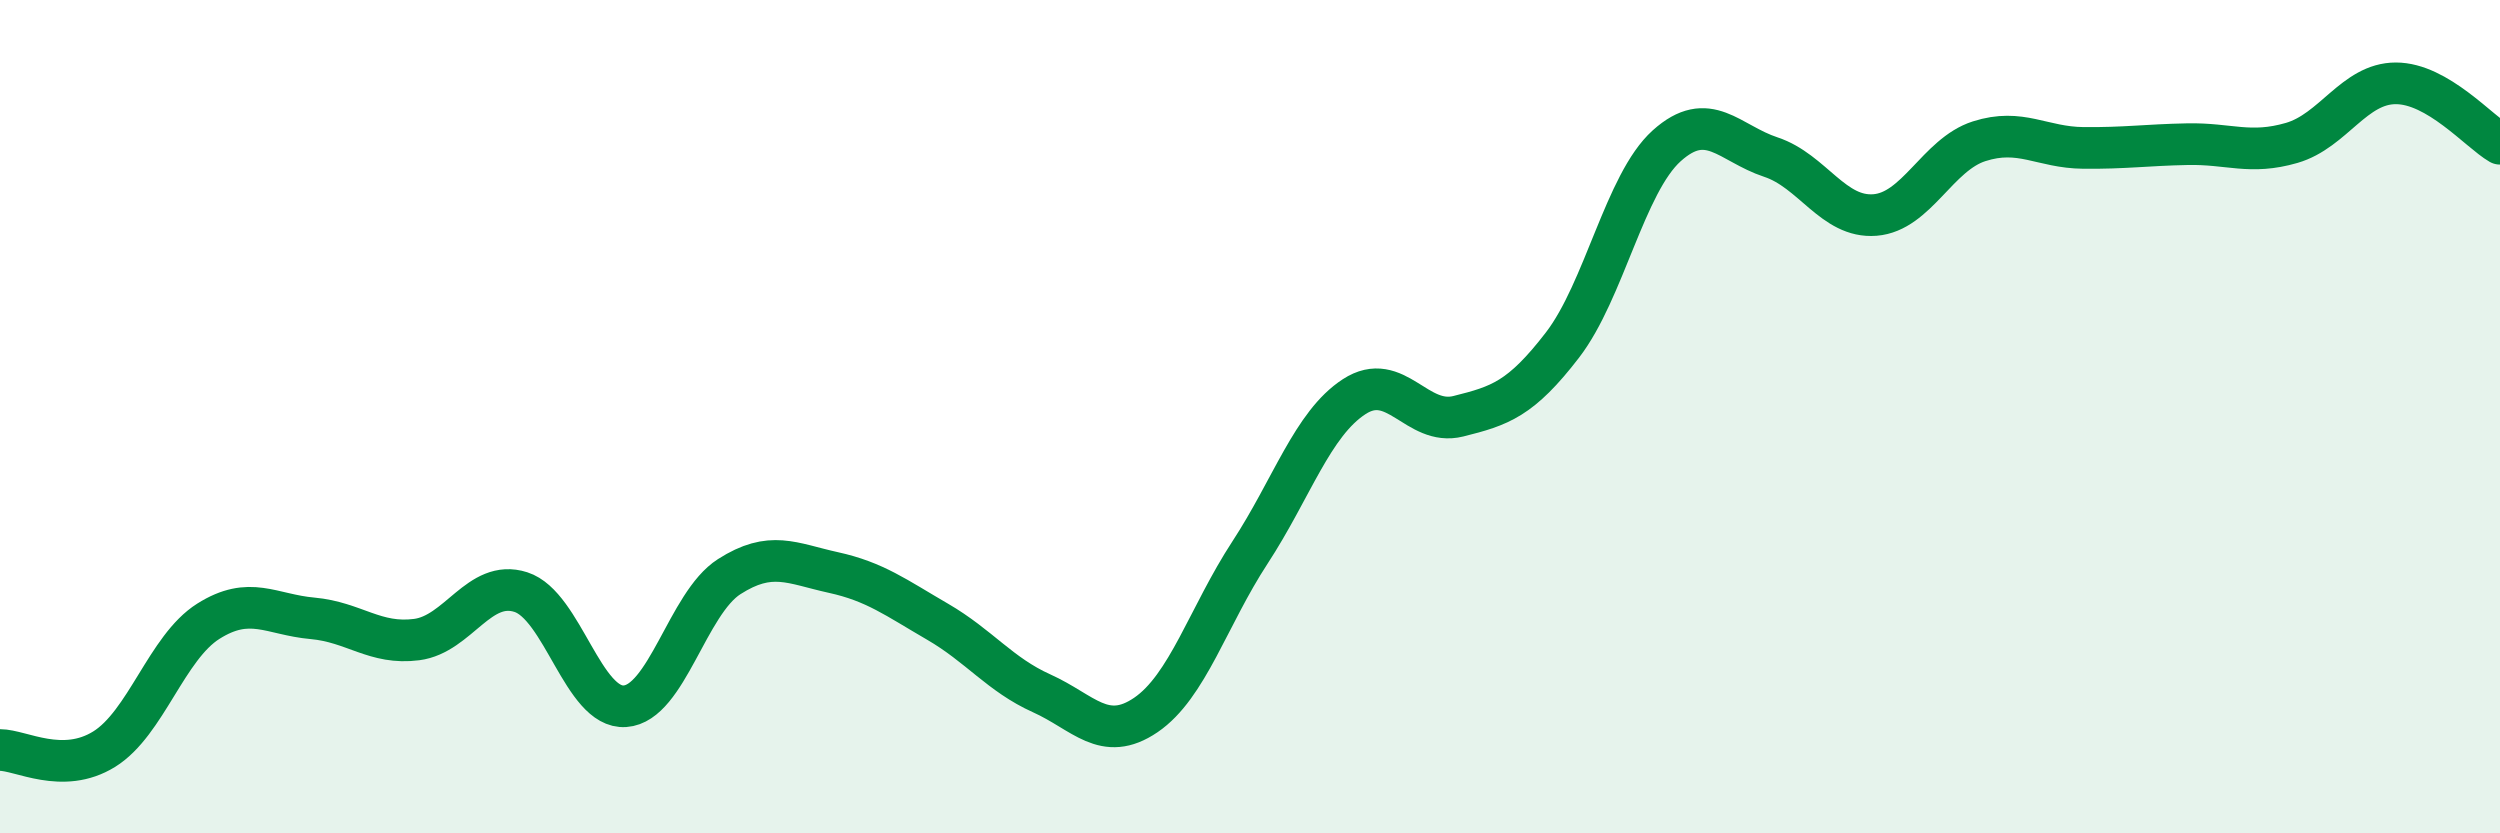 
    <svg width="60" height="20" viewBox="0 0 60 20" xmlns="http://www.w3.org/2000/svg">
      <path
        d="M 0,18 C 0.5,18 1.5,18.6 2.5,17.98 C 3.5,17.36 4,15.54 5,14.91 C 6,14.28 6.5,14.75 7.5,14.84 C 8.5,14.93 9,15.48 10,15.35 C 11,15.22 11.5,13.89 12.5,14.21 C 13.5,14.53 14,17.02 15,16.95 C 16,16.88 16.5,14.48 17.5,13.84 C 18.5,13.2 19,13.52 20,13.74 C 21,13.96 21.5,14.34 22.5,14.92 C 23.5,15.5 24,16.19 25,16.64 C 26,17.09 26.5,17.84 27.5,17.16 C 28.5,16.48 29,14.79 30,13.26 C 31,11.73 31.5,10.17 32.5,9.52 C 33.5,8.87 34,10.24 35,9.99 C 36,9.74 36.5,9.58 37.5,8.28 C 38.5,6.98 39,4.4 40,3.5 C 41,2.6 41.5,3.44 42.5,3.77 C 43.5,4.1 44,5.24 45,5.16 C 46,5.08 46.5,3.71 47.5,3.39 C 48.5,3.07 49,3.54 50,3.55 C 51,3.56 51.5,3.48 52.5,3.46 C 53.5,3.44 54,3.72 55,3.43 C 56,3.14 56.5,2 57.5,2 C 58.5,2 59.5,3.16 60,3.45L60 20L0 20Z"
        fill="#008740"
        opacity="0.1"
        stroke-linecap="round"
        stroke-linejoin="round"
      />
      <path
        d="M 0,18 C 0.5,18 1.5,18.6 2.5,17.98 C 3.5,17.36 4,15.54 5,14.91 C 6,14.28 6.5,14.75 7.5,14.84 C 8.5,14.93 9,15.48 10,15.35 C 11,15.22 11.5,13.89 12.5,14.21 C 13.5,14.53 14,17.02 15,16.95 C 16,16.88 16.5,14.48 17.5,13.84 C 18.5,13.2 19,13.52 20,13.74 C 21,13.96 21.5,14.34 22.5,14.92 C 23.5,15.5 24,16.19 25,16.64 C 26,17.09 26.5,17.84 27.5,17.16 C 28.5,16.48 29,14.79 30,13.26 C 31,11.73 31.5,10.17 32.5,9.52 C 33.5,8.87 34,10.24 35,9.99 C 36,9.74 36.5,9.58 37.5,8.28 C 38.5,6.98 39,4.4 40,3.5 C 41,2.6 41.5,3.44 42.5,3.77 C 43.5,4.1 44,5.24 45,5.16 C 46,5.08 46.5,3.71 47.5,3.39 C 48.5,3.07 49,3.54 50,3.55 C 51,3.56 51.5,3.48 52.5,3.46 C 53.5,3.44 54,3.72 55,3.43 C 56,3.14 56.5,2 57.5,2 C 58.5,2 59.5,3.16 60,3.45"
        stroke="#008740"
        stroke-width="1"
        fill="none"
        stroke-linecap="round"
        stroke-linejoin="round"
      />
    </svg>
  